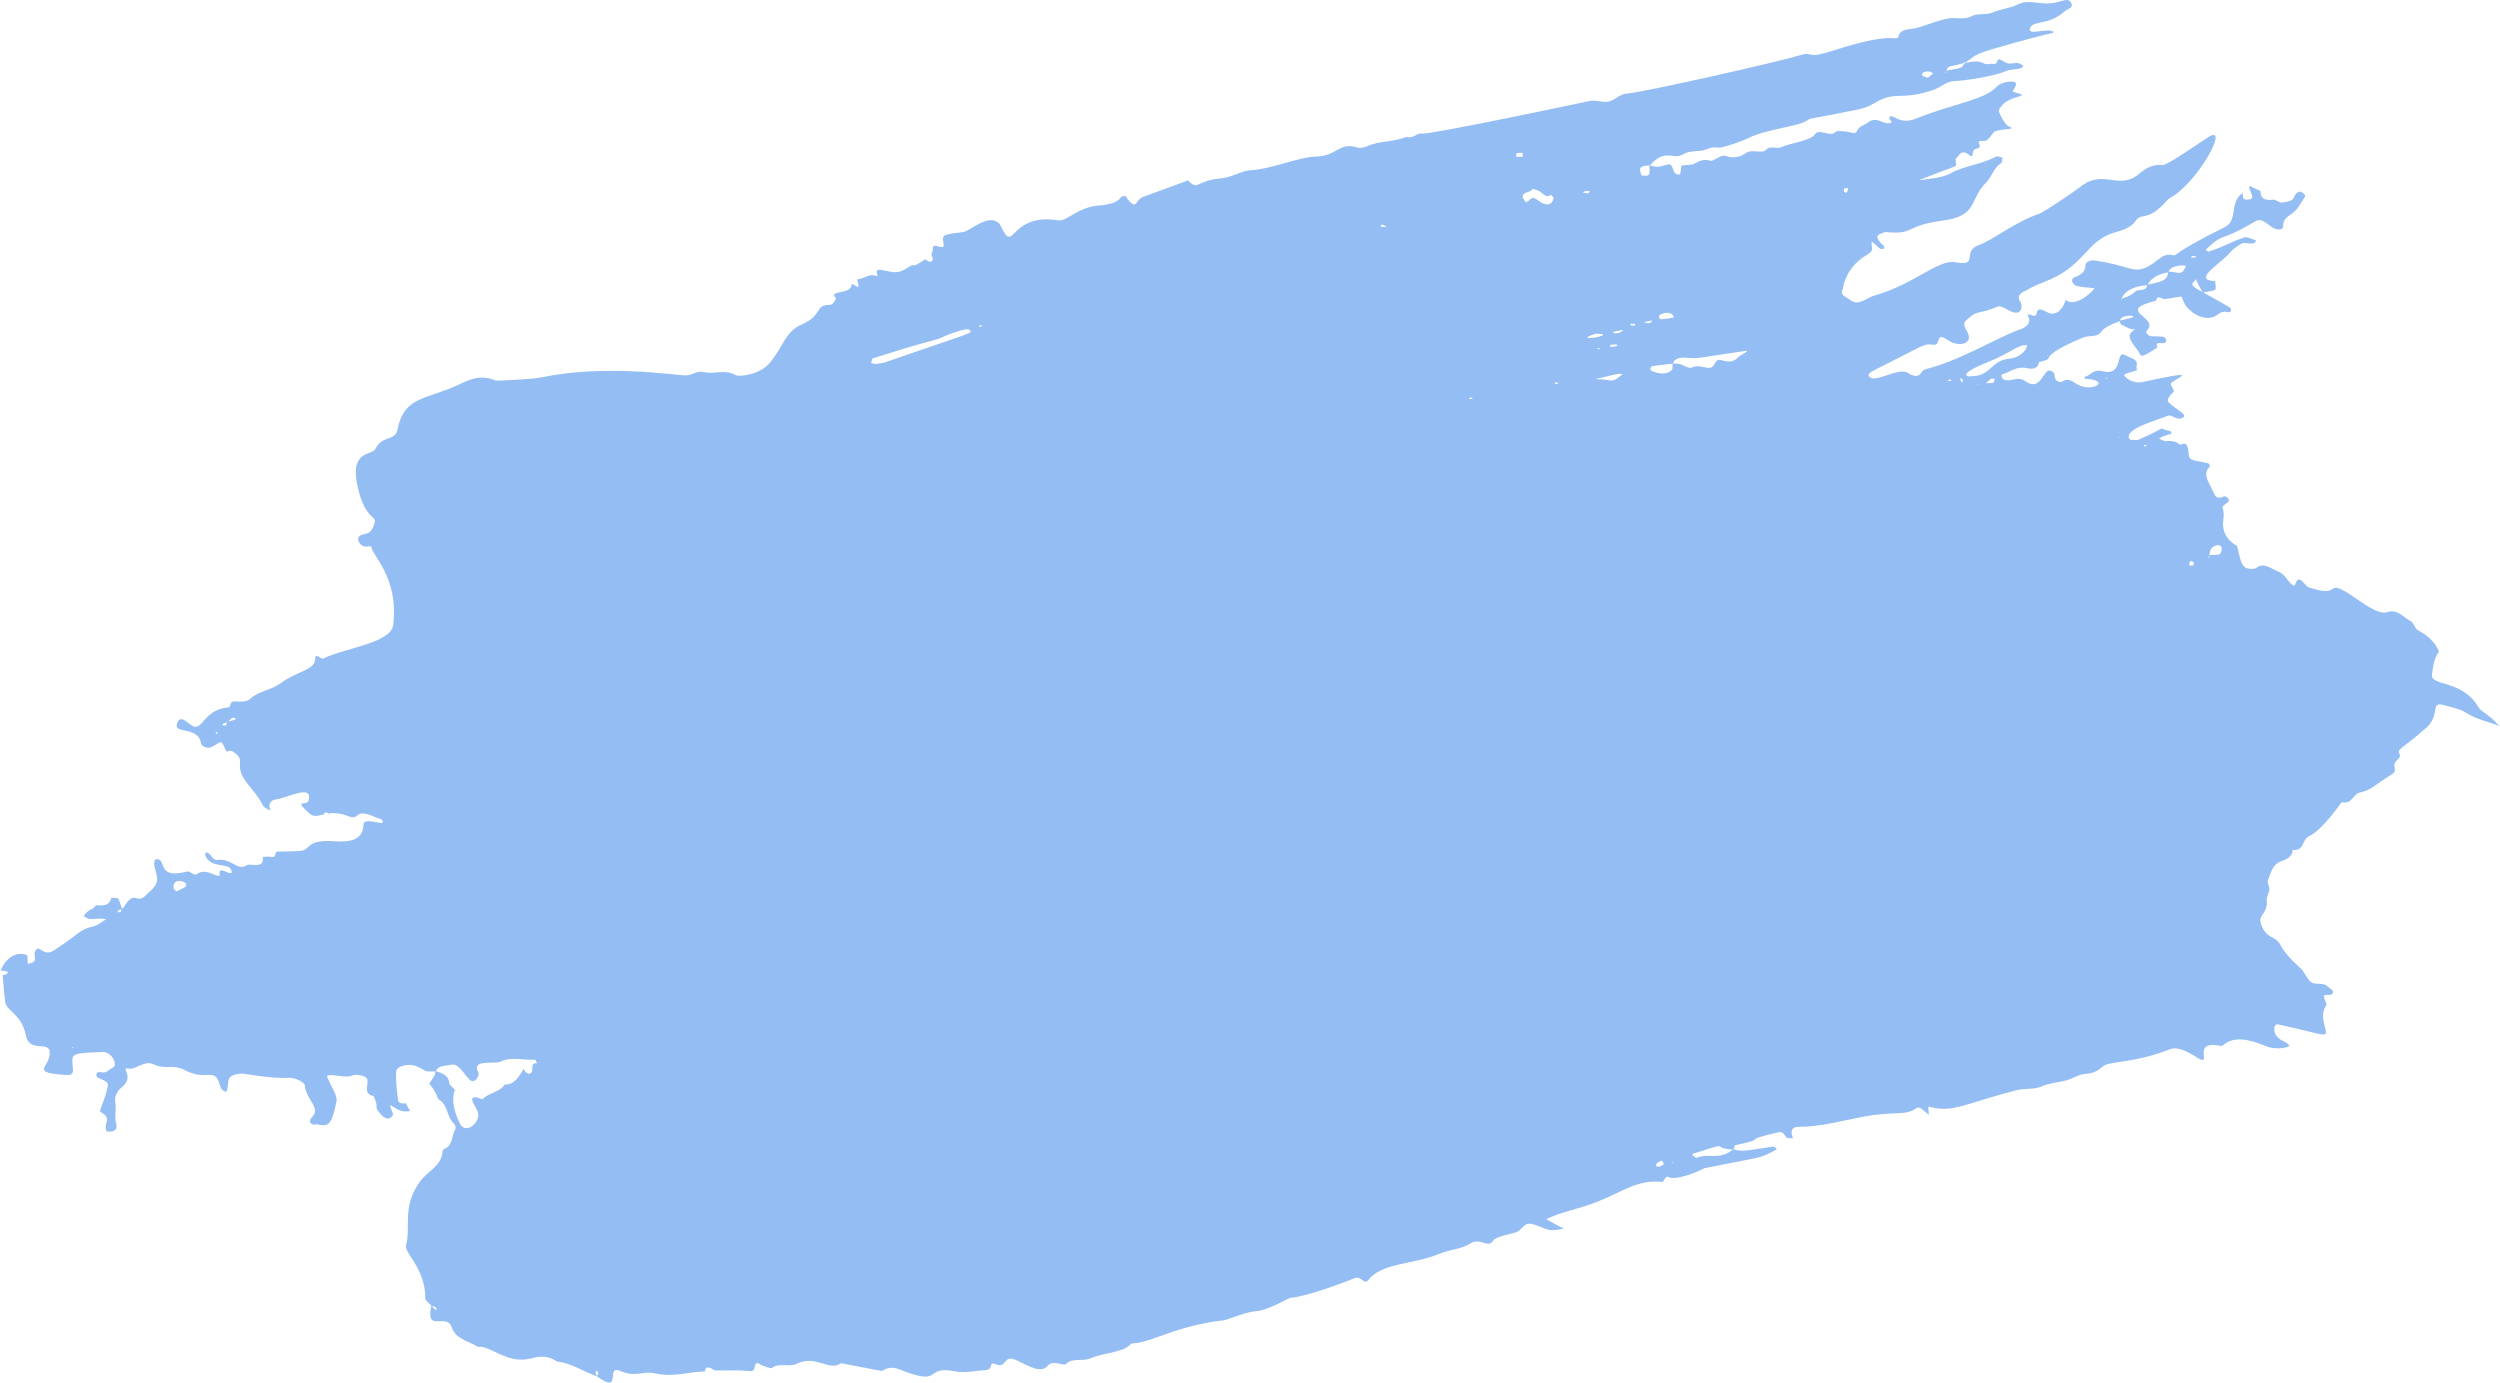 <?xml version="1.0" encoding="UTF-8"?> <svg xmlns="http://www.w3.org/2000/svg" id="Ebene_2" data-name="Ebene 2" viewBox="0 0 2606.07 1441.23"><defs><style> .cls-1 { fill: #94bdf4; } </style></defs><g id="Ebene_1-2" data-name="Ebene 1"><g id="Gruppe_6" data-name="Gruppe 6"><path id="Pfad_74" data-name="Pfad 74" class="cls-1" d="m1191.15,205.37c51.2-18.58,48.02-17.31,46.47-17.9,11.52,10.73,7.23,3.76,26.4-.31,5.11-1.08,10.81-1.19,15.75-2.51,8.43-2.25,15.81-6.79,24.84-7.27,20.46-1.09,50.26-13.94,66.34-14.12,23.44-.27,24.23-15.56,43.9-9.51,3.56,1.09,8.01-.27,11.12-1.65,12.04-5.35,27.93-4.18,39.97-9.42,7.61,2.19,10.86-4.48,16.69-3.42,7.09,1.29,166.13-32.03,173.56-33.84,7.04-1.71,14.97,1.88,21.07.36,6.91-1.71,10.67-7.65,18.92-8.3,19.22-1.53,162.7-34.26,180.83-40.08,12.34-3.96,6.36,3.5,27.02-2.54,11.12-3.25,51.26-17.34,71.29-14.97,1.32.15,3.44-.45,3.56-1.24,1.39-9.1,11.66-7.64,19.23-9.56,10.3-2.62,28.26-10.57,37.67-10.26,7.28.24,13.88,1.11,20-2.2,5.65-3.06,15.01-.7,21.69-3.71,8.12-3.65,18.72-4.4,26.4-8.45,8.94-4.73,19.81-.89,29.84-.83,13.6.09,20.4-6.74,24.47-1.9,5.03,5.98-3.14,7.51-6.19,10.28-16.59,15.12-34.51,8.66-36.05,18.35-1.05,6.6,17.84-1.48,24.68,2.77-2.69,3.2,9.15-3.01-62.82,17.79-32.5,9.39-16.63,12.56-41.62,17.51-9.14,1.81-4.83,3.34-8.74,7.49,1.32-.54,1.17.1,1.13-2.14,20.27-3.9,14.44-2.06,20.02-8.29,6.52-.67,12.33-3.36,20.45,1.04,2.18,1.18,5.55-.56,8.41.04,5.7,1.2,3.53-5.53,6.76-4.68,3.61.95,6.88,4.54,11.35,4.38,4.33-.15,8.69-2.27,13.46,2.4-.71,4.36-13.44,3.13-17.47,5.14-11.55,5.77-46.07,10.61-54.38,10.72-7.9.11-13.56,6.27-20.88,8.83-27.7,9.69-36.45,4.68-48.63,8.03-13.24,3.64-15.06,9.54-30.9,12.77-53.3,10.85-49.23,8.69-52.27,11-9.27,7.03-43.04,8.96-63.71,19.57-3.87,1.99-25.6,10.08-30.4,9.12-7.25-1.43-11.25,2.69-16.87,3.25-6.8.69-13.57.45-19.05,3.73-10.94,6.55-17.74-7.05-34.6,11.53-12.13.72-11.05,2.81-8.79,10.73-1.47,1.8-1.28,1.9-.58-.27,8.73.72,9.83,1.64,8.84-10.75,7.18,3.12,12.44,1.45,18.06-.38,8.98-2.93,3.91,11.14,13.37,10.18,1.85-.19,1.03-8.94,2.33-9.25,4.18-.99,9.7-.21,13.08-1.95,5.03-2.58,9.09-5.43,16.93-3.08,2.72.82,11.21-6.68,15.53-5.11,9.59,3.49,16.71.3,21.39-3.01,6.32-4.47,17.12,1.42,21.46-3.69,3.75-4.42,10.61-.14,15.13-2.27,9.05-4.27,30.67-6.64,35.32-13.53,4.06-6.02,14.16,1.78,19.78-1.14,1.22-.63,2.04-2.04,3.42-2.11,17.49-.79,17.13,6.27,21.87-2.22,1.72-3.08,6.9-4.09,9.89-6.59,10.14-8.51,17.83,4.57,25.36-.67-5.76-5.2-1.81-7.41,2.35-5.03,10.5,6,18.02,3.31,24.77.61,36.67-14.72,69.58-18.67,81.97-32.43,5.3-5.88,21.34-7.35,20.21-2.4-2.31,10.13-9.57,4.94,6.52,10.72-2.36,3.03-14.74,2.59-22.43,12.8-1.11,1.47-2.55,3.58-1.85,5.22,1.97,4.54,4.31,9.33,7.85,13.34,1.88,2.13,10.25,3.6,1.5,4.47-20.36,2-11.86,3.06-22.27,11.8-2.09,1.76-9.84-1.53-7.74,3.46,2.47,5.89-3.11,4.3-5.01,6.14-2.8,2.72-.72,9.24-4.6,6.11-9.63-7.75-10.85.48-14.45,2.96-1.64,1.13,1.15,6.4-.46,7.69-2.36,1.89.49-.15-38.39,15.16,15.28-1.94,25.38-2.92,33.24-7.29,14.2-7.89,33.12-9.36,47.2-17.4,1.68-.96,9.45,2.24,6.68.88-.28,1.91.33,4.7-1,5.55-8.06,5.19-9.78,14.54-16.08,20.78-17.72,17.59-7.92,34.52-44.84,39.51-41.32,5.58-28.99,14.83-58.99,12.04-2.24-.21-4.21,1.1-6.23,1.81-8.35,2.97,2.92,11.83,3.1,12.09,2.63,3.63-.99,4.44-3.48,3.28-1.52-.71-.49-.87-8.78-7.45-.59,8.21,3.82,8.77-6.32,14.87-21.88,13.15-24.59,36.71-23.2,33.52-4.41,7.69,1.57,8.46,8.37,13.38,7.75,5.62,16.25-3.26,24.29-5.5,41.23-11.47,66.23-37.96,84.34-34.6,25.34,4.72,5.83-11.2,24.04-17.76,15.62-5.63,36.36-23.6,63.96-33.09,4.38-1.5,37.23-23.83,42.03-27.69,24.03-19.34,39.95,4.04,60.9-13.28,6.67-5.51,13.43-10.55,25.18-9.52,4.58.4,40.23-24.62,47.64-29.25,22.65-14.12-11.63,48.61-40.91,64.04-3.38,1.79-12.21,16.74-27.89,18.77-9.93,1.28-3.32,9.8-27.62,16.35-32.81,8.83-30.96,35.97-76.73,52.71-7.33,2.68-13.99,6.32-20.57,9.93-3.77,2.06-5.68,5.3-2.41,10.38,2.84,4.41,1.14,15.9-11.74,8.71-15.36-8.58-7.51-2.62-30.68,1.76-6.29,1.19-9.97,4.75-13.81,8.23-3.15,2.85-2.97,6.01.15,11.03,8.79,14.15-8.43,17.61-19.19,10.08-14.75-10.31-6.02,6.03-16.15,4.56-8.84-1.29-7.56-.23-51.49,21.79-13.94,6.98-16.71,8.16-14.95,11.11,5.12,8.53,31.15-10.28,40.88-3.31,5.28,3.78,10.85,3.9,12.91.6,5.74-9.18,4.52,1.43,66.6-29.26,41.77-20.65,36.14-15.44,41.67-18.95,12.78-8.11-4.25-16.8,8.39-12.44,8.21,2.83-.3-12.09,14.8-3.67,13.77,7.68,20.19-12.48,19.7-12.73,8.21,7.64,24.16-3.98,30.31-11.99-6.39-.7-11.97-1.03-17.58-2.1-6.7-1.27-7.26-7.88-4.02-9.07,6.95-2.55,12.26-5.64,12.08-13.67-.05-2.13,5.23-4.68,8.44-4.24,37.32,5.22,40.57,13.82,54.8,7.3,13.5-6.19,15.58-15.07,27.48-12.77,5.65,1.09-4.29-.05,54.88-29.47,13.58-6.75,3.83-25.77,18.54-35.59l-.62-.32c1.08,5-.44,7.5,4.7,7.54,12.16.08.41-9.7,2.78-14.35,3.78,1.83,7.55,3.66,11.32,5.49.22,10.28,7.58,9.39,14.69,8.89-.42-.23,5.74,3.22,7.36,3.06,17.7-1.7,9.92-7.43,17.83-11.19,2.54-1.21,7.67,3.44,6.81,4.7-4.26,6.21-7.5,13.49-13.76,17.88-5.15,3.6-9.52,6.15-9.29,13.22.16,4.85-7.54,4.45-13.29-.09-8.61-6.8-11.11-7.69-16.51-4.52-39.61,23.32-30.09,9.69-50.48,28.7-.91.85,1.98,2.61,2.93,2.31,15.82-4.94,22.6-10.05,37.14-14.77,2.65-.85,7.88,1.99,11.93,3.13-1.23,6.48-11.6,1.17-14.82,3.23-4.48,2.86-9.35,5.64-12.36,9.6-6.64,8.74-33.76,24.83-21.97,28.71,1.7.56,7.73,1.43,6.62.8.69,11.31,3.43,8.85-12.95,12.14-8.13-14.89-7.43-12.39-5.61-14.99-9.45,9.45-10.5,4.92,33.21,30.02,3.07,1.76,1.99,6.13-.83,5.39-5.67-1.49-8.57.53-12.02,3-10.35,7.39-25.12-.2-32.1-9.3-2.43-3.17-3.4-6.91-5.04-10.4,4.17-9.91,2.56-6.96,2.5-6.65-.32,1.78,1.34-.5-1.94,6.92-21.24,3.35-18.7,2.79-17.8,3.19-7.19-3.22-7.47-3.16-9.44,1.77l.31-.51c-43.95,11.06,4.77,16.64-9.65,31.41-1.83,1.87,1.73,5.49,5.25,5.69,3.92.22,7.75.01,11.69.46,1.74.2,5.49,3.9,2.03,6.29-2.49,1.72-10.91-2.68-7.81,4.83-3.05,1.91-16.4,11.52-17.89,7.79-3.77-9.41-19.4-19.22-5.29-26.52-7.85-.91-3.29.34-14.79-5.23-2.72-5.58-3.41-2.95,10.55-6.8,9.15-2.53-10.98-4.76-11.77,3.26-23.71,9.11-15.88,10.8-23.23,14.35-4.02,1.94-10.45.98-14.7,2.73-43.69,17.93-30.94,21.78-38.36,17.93,1.22,1.14.43.97,2.94,1.09-.35,5.8-7.34,4.9-11.28,7.07-6.28-3.43-1.61-.64.18-.4-.04,5.99-5.93,7.82-11.02,6.61-12.43-2.95-18.36,3.63-26.98,6.19-1.98.59-1.07,5.15,3.15,5.99,7.2,1.44,12.81-4.42,20.85,1.22,16.5,11.58,18.44-13.5,26.1-11,5.39,1.75,4.11,5.53,4.45,6.98.87,3.76,5.53,5.67,7.25,4.62,4.65-2.85,7.77-3.14,14.43,1.47,16.62,11.52,39.36-3.59,9.35-4.64.22-.79.1-2.13.71-2.27,6.17-1.47,8.24-8.08,17.87-5.62,22.83,5.82,13.21-22.42,23.74-16.81,7.64,4.08,13.77,3.86,11.88,12-.13.55.35,4.64.92,3.65-9.38,2.91-14.33,4.16-13.84,5.06,3.13,5.72,12.16,8.93,19.15,7.4,61.59-13.46,38.07-5.59,30.32.6-3.32,2.66,5.38,7.88,1.06,10.82-1.03.74-1.92,1.67-2.66,2.79-3.54,5.14-3.45,5.76,2.41,10.38,4.94,3.9,14.37,9.47,12.23,11.48-6.41,6.03-12.55-2.9-16.74-1.05-11.05,4.88-46.26,13.58-40.31,24.43.68,1.23,8.05,1.29,9.33.73,36.89-16,15.94-11.86,33.37-9.14.47.08,1.69,2.54,1.59,2.57-9.98,3.59-8.31,2-13.26,5.35,2.34.95,5.13,2.87,6.95,2.67,5.23-.58,10.05-.44,14.96,3.8,7.57-3.64,8,2.45,8.47,6.01,1.42,10.71.21,9,19.09,12.85.79.16,2.05.36,2.3.75.64,1.01,1.54,2.71,1.09,3.12-8.68,7.86.05,17.77,4.09,27.24,2.82,6.62,6.04,5.82,10.35,3.75,1.77-.85,7.11,2.9,5.08,5.37-1.96,2.39-7.06,4.54-6.28,6.55,2.89,7.52-.22,13.42.7,20.28,2.1,15.55,18.32,21.14,14.39,19.2,3.88,14.21,3.76,23.4,13.36,24.09,2.38.17,5.43.25,6.72-.86,7.53-6.52,16.47,1.31,24.28,4.39,4.06,1.61,7.24,6.95,10.64,10.7,6.02,6.65,5.58,1.11,7.01-1.09,4.16-6.39,9.21,5.39,12.84,6.31,8.71,2.19,18.34,6.6,25.21,1.21,8.81-6.91,41.45,29.71,56.56,24.54,10.8-3.7,16.69,5.6,24.41,9.28,2.85,1.35,3.87,6.36,6.73,8.93,2.96,2.66,14.67,6.04,22.4,21.82,1.68,3.43-4.39.52-6.92,25.41-1.2,11.78,31.82,5.12,48.23,33.29,2.53,4.34,9.17,7.7,13.72,11.69,5.97,5.22,8.65,9.17,9.08,8.42-11.96-4.6-24.28-6.81-35.89-14.17-6.29-3.99-14.54-5.34-21.94-7.55-16.23-4.85-3.35,9.69-19.49,23.81-27.87,24.38-30.09,20.71-27.23,27.88,1.67,4.2-6.96,5.58-5.48,12.49,1.46,6.8-.99,6.25-12.79,14.2-7.18,4.84-13.18,10.59-23.18,12.46-7.81,1.46-7.38,12.52-19.04,10.12-.42-.09-19.46,28.73-34.36,35.68-7.48,3.49-4.21,15.57-16.77,14.04-.13,6.95-6.21,9.83-11.99,11.91-9.91,3.57-10.6,12.5-13.94,19.83-1.09,2.39,1.82,6.65,1.58,9.68-.31,3.87-3.2,7.17-2.76,11.06,1.5,13.12-8.3,15.54-6.49,22.55,4.71,18.3,15.44,14.22,20.28,23.23,4.99,9.29,12.35,17.08,20.98,24.69,4.32,3.81,6.2,9.43,10.15,13.69,5.33,5.74,12.76.32,18.7,5.83,2.37,2.2,6.75,3.89,5.18,6.99-2.08,4.09-10.41-.93-9.05,4.53.7,2.79,3.37,6.68,2.27,8.22-4.87,6.81-3.48,14.73-1.12,23.43,3.27,12.05-.29,6.53-49.53-3.75-4.23-.88-5.99,9.79,2.38,15.51,4.54,3.1,6.3,2.06,9.89,6.77.86,1.13-12.5,5.36-24.67.36-16.48-6.77-33.06-11.16-44.89-.56-1.34,1.2-6.14-.62-9.24-.7-20.39-.49-2.47,21.84-15.69,14.26-5.48-3.14-19.85-13.66-29.93-9.67-36.48,14.44-63.89,12.52-69.43,17.46-4.99,4.45-9.86,7.67-18.46,8.18-7.44.44-13.22,4.83-20.19,6.78-8.37,2.35-18.22,2.78-25.6,6.22-7.87,3.67-17.82,1.85-26.27,4.03-52.49,13.53-67.2,23.94-89.62,17.47-4.15-1.2-1.87,2.3-1.81,7.92-5.98-3.49-8.61-9.6-13.77-6.16-11.84,7.88-21.23,2.34-53.31,8.19-22.82,4.16-44.38,10.73-69.33,10.81-10.91.04-5.2,12.12-5.09,11.8-2.28-.15-5.46.43-6.64-.61-2.72-2.39-3.35-6.82-8.79-5.54-43.99,10.3-6.13,5-44.5,13.41-4.02.88,3.79,6.77-11.53,3.56-9.44-1.98,3.96-6.41-33.25,5.52-1.81.58,3.29,4.47,3.87,4.23,13.52-5.64,23.85,3.23,38.32-9.08,11.02,3.52,17.72.48,41.71-2.72.62-.08,5.37,2.1,2.74,3.49-18.8,9.89-12.4,6.43-74.5,19.08,0,0-22.88,11.79-35.49,9.97-6.27-4.17-5.3,4.61-8.96,4.25-25.16-2.5-39.38,9.61-67.2,20.77-17.39,6.97-37.21,10.4-53.86,18.29-5.11-4.21,19.46,11.26,20.21,9.53-5.27.61-10.41,2.38-15.83,1.52-6.39-1.02-13.19-5.48-19.52-6.37-8.19-1.15-9.38,6.84-15.52,8.8-5.88,1.88-21.21,4.49-23.87,8.59-5.93,9.12-12.93-4.02-24.19,3.25-8.82,5.69-20.91,6.1-30.55,10.08-31.14,12.84-60.76,8.95-76.32,28.7-2.76,3.51-7.58-4.55-12.2-3.23-.28.08-47.66,19.24-68.09,20.92-1.9.16-24.1,13.25-34.94,13.84-11.97.64-29.76,9.02-35.16,9.64-49.27,5.65-74.04,22.82-92.98,23.83-6.56.35-1.54,4.43-20.81,9.16-8.38,2.06-17.38,3.4-24.77,6.68-7.66,3.41-19.52-.79-25.22,5.8-2.31,2.67-13.65-4.93-19.47,2.06-6.47,7.76-18.58.84-31.34-5.48-15.97-7.9-9.82,9.23-23.2,3.52-7.29-3.11-.87,5.95-10.6,6.4-10.55.49-20.18,3.39-31.79,1.13-32.9-6.39-10.19,17.03-58.04-2.21-6.64-2.67-12.72-1.38-17.42,1.91-.31.21-42.56-8.24-42.79-8.08-12.72,9.01-26.3-9.56-46.62.75-7,3.55-19.22-1.63-25.41,4.32-.85.81-9.94-2.5-11.9-3.7-4.63-2.85-4.97-1.39-5.78,1.69-1.59,6.05-2.06,5.45-10.5,4.74-11.42-.96-30.57.52-32.43-.78-6.34-4.43-8.47-3-9.46,1.62-17.16.07-31.94,6.28-50.85,2.09-15.08-3.35-19.66,4.71-37.9-2.91-14.8-6.18,3.52,25.58-23.88,5.68,2.61-3.55,2.29-2.14-.08-5.97-1.35,2.55-1.74.87.29,6.06-13.91-4.72-26.85-13.97-41.48-15.3-10.33-7.16-19.24-5.37-27.88-3.15-24.02,6.18-43.25-14.67-54.52-12.11-9.56-6.21-23.11-7.84-27.31-20.25-5.59-16.57-28.03,7.03-21.25-23.4,3.36,4.91,2.06,3.41,5.63,5.35-1.71-3.78,0-2.75-5.89-4.89-2.16-2.43-6.24-5.34-6.19-7.21.77-30.08-22.25-48.48-20.19-55.28,5.78-19.12-4.92-40,14.97-67.12,7.71-10.52,22.93-16.33,23.3-31.63.02-1.09,1.69-1.93,2.91-2.53,8.22-4.01,6.21-13.59,10.33-19.84.83-1.27.05-4.64-1.41-6.01-8.4-7.82-5.2-18.65-16.32-25.59-2.04-5.56-4.84-10.95-9.48-15.91,7.82-12.4,5.9-8.69,6.27-13.36,7.36,2.18,14.06,4.51,14.75,12.74.17,2.01,3.83,4.62,5.89,6.96-3.26,7.07-2.71,20.18,5.28,35.43,6,11.46,21.57-1.38,18.62-12.12-1.46-5.34-13.06-18.44.54-15.03,1.47.37,3.96,1.8,4.23,1.48,5.87-6.69,17.93-7.26,22.75-14.93.59-1.72,9.08,4.12,20.18-17.12l-.61-.3c2.33,4.15,5.08,7.33,8.24,4.86,3.46-2.7-1.9-10.46,6.29-10.11-.55-1.23-1.18-2.46-1.86-3.67-11.99.78-25.76-3.42-36.22,2.03-6.12,3.19-31.1-3.35-23.16,11.43,1.36,2.54-1.81,8.57-5.5,8.96-5.87.63-13.13-19.05-22.17-17.21-6.23,1.28-14.46.51-16.59,7.03-16.02.23-6.6.07-20.9-5.58-7.89-3.12-20.51.14-20.63,6.19-.17,9.38.61,19.47,2.32,30.11.55,3.42,8.87,2.83,7.73,2.21,5.58,10.11,4.78,8.98,5,8.31-17.34,4.15-26.12-17.99-18.02,3.62-4.36,7.91-9.92,4.36-16.7-5-1.23-1.69-.26-4.05-.8-6.13-2.66-10.16-4.12-6.63-1.58-10.34-.92.79-.79.14-.78,2.33-14.86-2.11-1.67-16.21-9.59-20.17-4.05-2.02-10.82-2.67-13.82-1.09-6.24,3.28-28-4.25-25.35,1.78,4.62,10.51,10.65,19.4,9.54,24.73-4.34,20.97-6.66,27.58-19,24.37-2.79-.73-6.11,1.56-8.27-2.04-.9-1.49.17-4.12,1.45-5.33,10.45-9.83-6.32-18.49-7.26-33.66-.17-2.77-9.87-7.78-15.16-7.57-22.75.91-47.86-4.77-50.99-4.48-16.93,1.55-12.12,6.92-15.07,18.48-.12.45-5.24,1.08-7.19-6.19-5.43-20.15-12.67-3.56-36.4-15.75-13.35-6.86-19.62-.01-33.72-6.52-8.54-3.94-18.21,6.34-25.38,4.81-8.94-1.91,7.32,8.41-7.03,19.59-4.32,3.37-7.81,9.72-6.68,15.19,1.64,7.93-1.07,14.71.98,22.27,3.52,12.97-14.4,6.64-9.64,8.99-4.74-10.02,6.48-13.28-6.11-20.57-3.2-1.85,2.91-7.73,7.03-27.18,1.42-6.68-10.18-6.8-11.54-10.3-1.26-3.26.85-5.01,4.88-4.17,5.88,1.23,7.52-2.96,11.27-4.4,7.01-2.72-.45-17.03-9.62-16.72-34.01,1.12-32.21,2.06-31.73,13.28.24,5.67,2.88,11.37-7.43,10.63-39.41-2.83-14.29-7.94-16.47-24.78-1.33-10.35-21.13,1.5-24.58-15.97-4.54-22.95-20.43-25.84-21.66-35.02-2.1-15.71-2.32-29.64-2.92-28.27,4.91-1.05,3.34-.21,5.99-3.27-5.22-1.68-2.98-1.38-8.41-1.26l.5.31c3.4-10.59,14.44-21.93,27.7-16.57.76.31-.06,5.48.78,8.96,12.2-1.89,4.82-7.81,7.58-13.19,4.25-8.32,7.96,6.72,19.42-.72,25.59-16.59,27.23-22.17,40.71-24.94,5.4-1.11,9.23-4.98,13.77-7.61-6.6-1.23-11.66-.25-17.02-.14-2.46.05-6.4-4.06-6.69-2.97,8.27-10.54,8.21-4.32,13.54-12.02l-.35.47q14.89,1.94,15.83-7.94l-.21.47c9.71-.41,6.87-.73,11.7,11.59-5.2,1.52-3.64.85-5.17,3.23,4.46-.28,3.6.84,4.56-3.57.67-.22,1.25-.56,1.76-1.02,12.31-20.31,13.36-3.07,22.9-12.55,8.05-8,15.18-11.64,11.32-24.03-1.43-4.59-4.22-14.29.93-14.15,10.32.28-.74,21.19,31.21,12.93,3.59-.93,7.31,5.35,11.04,2.34,9.08-7.34,24.22,7.28,23.05.29-1.75-10.36,14.01,4.35,12.41-3.14-2.1-9.85-21.34-1.45-27.49-16.4-.28-.67.27-4.46,3.43-2.28,3.33,2.29,4.51,7.75,9.56,7.1,14.64-1.89,20.55,11.75,30,5.71,4.72-3.02,18.98,4.8,16.96-9.36l-.25.42c3.1,0,6.16-.49,9.3.08,5.97,1.09,2.64-5.37,6.51-5.54,7.75-.34,15.72-.13,23.38-.67,11.49-.82,5.54-12.29,35.67-10.12,16.31,1.18,30.01-1.12,30.41-17.36.19-7.93,19.48.45,19.93-2.17.67-3.89-3.49-3.85-6.39-5.14-26.06-11.62-14.86,4.56-30.75-1.96-9.52-3.91-19.98-2.64-18.83-2.06-5.58-3.93-5.21,1.47-4.8.58-12.09,2.85-11.97,2.77-20.52-5.62-8.96-8.8,2.65-3.52,4.08-8.5,5.21-18.09-22.45-2.9-32.74-1.65-12.52,1.52-6.7,12.58-6.63,12.27-2.74-1.79-6.93-3.36-7.97-5.4-9.79-19.43-25.65-27.29-24.1-44,.57-6.18-1.15-8.35-8.25-13.01-1.26-.82-3.94.28-5.97.49-6.29-13.97-4.07-10.35-16.02-4.4-3.17,1.57-9.81-.81-10.38-4.14-3.31-19.13-30.19-8.51-24.66-21.65,2.47-5.88,6.36-3.86,13.09,1.68,13.51,11.11,12.09-15.42,40.35-17.49,1.95-.14,1.54-5.14,3.67-5.88,4.1-1.42,13.53,1.92,18.97-3.21,8.21-7.74,21.98-9.17,30.92-15.73,19.06-13.99,37-13.78,36.77-26.67-.1-5.81,5.53,1.85,8.7.33,23.02-11.06,70.28-15.86,72.57-35,6.56-54.81-28.95-77.22-21.91-83.43-1.35,2.4,0,1.24-5.57,1.89-7.42.85-12.05-8.51-6.92-11.54,4.84-2.86,11.44.82,15.1-13.78,1.68-6.71-9.59-3.5-17.26-34.58-10.24-41.49,14.42-34.59,17.92-41.79,7.04-14.49,20.73-8.22,22.98-19.93,6.77-35.33,30.14-31.3,63.75-47.05,10.56-4.95,22.23-11.33,39.07-4.27.41.17,37.26-1.29,46.46-3.24,66.63-14.1,139.45-2.43,150.73-2.22,7.74.14,11.65-5.27,19.5-3.42,11.51,2.71,21.25-3.66,33.72,3.43,2.01,1.15,24.52.48,36.08-14.4,13.73-17.68,15.68-31.36,31.4-38.28,23.89-10.52,13.45-20.91,30.2-20.86,2.83,0,4.85-3.75,6.23-6.36.39-.74-3.76-3.62-1.15-5.07,6.03-3.33,17.09-1.39,17.64-10.46.74.21,1.53.55,2.33,1,9.43,6.91,1.54-5.64,3.91-5.82,8.98-.68,11.34-8.03,24.22-1.54-1.37-.75-.51-.52-3.21-1.06-5.43-13.96,8.82-3.27,20.76-4.94,5.54-.78,9.56-4.58,14.42-6.85,1.15-.54,3.34.13,4.43-.44,2.94-1.53,10.22-5.83,9.14-6.21,1.94,1,4.46,3.04,5.72,2.81,5.83-1.1.33-5.49,1.6-9.42,2.97-1.61-2.24-9.5,6.9-6.55,11.71,3.79.4-8.68,7.1-11.56,5.84-2.51,12.55-2.38,18.89-3.4,7.24-1.17,26.31-19.81,37.27-9.17,1.88,1.83,3.83,8.03,7.33,12.24,7.98,9.58,11.04-22.56,54.58-15.26,8.84,1.48,19.55-14,43.28-15.65,19.25-1.34,21.24-8.05,22.47-9.35.19-.24-2.44.75,4.7-.53-1.14-.38,1.84,3.53,2.04,3.79,9.37,11.6,7.78.23,15.45-2.56m432.73-10.69c-4.59-2.09-2.87-.65.18-.47,6.4,4.08,2.16.94-.18.47m-178.07,41.44c2.46,2.31,2.54,2.17-.22.45-5.15-3.35-3.33-2.71-7.23-1.37,3.67,1.61,1.73,1.62,7.45.92M236.39,752.66c10.58-2.94,7.93-2.03,9.75-3.51-4.75-1.24-2.37-2.45-9.13,3.85-5.24,1.39-3.78.56-5.26,3.29,5.2-.29,3.99.65,4.65-3.62M2015.49,76.18c5.98,3.09,1.83.64-.2.46-4.14-3.31-7.58-2.3-10.67-.96-.9.39-.74,2.08-1.06,3.18,7.19,2.53,4.33,3.88,11.94-2.68m245.09,207.7c-10.15,1.55-18,5.49-22.12,13.29-29.36,2.38-27.65,19.99-26.84,15.43.64-3.6,5.92-.92,13.92-8.48,3.42-3.23,12.8.1,12.42-7.23,10.27-2.57,22.12-2.88,22.09-13.34,8.51-1.57,14.25,6.21,18.58-6.6-7.71-.8-17.07.85-18.05,6.93m42.35,294.73c3.11-.12,6.24-.17,9.32-.36,4.81-.29,5.82-12.13-1.8-9.71-9.11,2.9-5.43,8.38-8.59,12.67,1.58-.67,1.54.16,1.07-2.6m-559.35-199.76c3.17.39,6.7-.03,9.43,1.33,15.75,7.9,6.42-1.64,24.92,2.89,12.57,3.07,6.78-10.74,17.49-7.4,7.48,2.33,12.32,1.19,16.35-3.13,2.47-2.64,7.16-3.61,9.76-7.05-52.27,7.53-50.43,8.51-60.8,7.59-6.57-.58-14.87-.97-16.86,5.94-7.29.85-14.63,1.59-21.8,2.68-1.09.17-2.55,3.83-1,4.6,8.01,4,16.85,4.19,21.46-.29,1.51-1.47.76-4.72,1.05-7.16m-821.69-.93c98.22-34.02,92.06-30.2,88.42-34.22-2.3-2.54-23.95,5.77-26.42,7.07-8.98,4.7-10.49,2.39-73.94,22.79-1.42.46-1.21,3.26-1.76,4.98,5.94,1.19,3.14,1.32,13.71-.62m1133.46,14.26c20.9-.32,19.17-16.62,40.22-18.39,7.82-.66,16.91-7.15,17.56-14.01-9.5-1.03-16.08,7.74-41.4,17.87-33.59,13.43-19.62,15.66-16.38,14.52m-457.83-195.46c-1.71,4.64-10.58,2.71-10.24,8.47.1,1.75,2.18,3.87,3.35,5.82,6.17-2.49,4.42-8.33,13.77-1.34,7.77,5.82,13.91,3.97,15.17-3.37.12-.69-2.02-2.16-3.11-3.27-4.76,4.14-8.06-1.76-12.01-3.82-2.17-1.13-4.61-1.68-6.93-2.49m65.2,198.51c19.86.09,16.07,5.57,29.12-5.54-8.41.42-.39-1.18-29.12,5.54M180.95,926.51c1.05.98,2.89,2.86,3.05,2.79,11.64-5.59,10.79-5.41,9.16-8.95-.61-1.33-13.63-6.11-12.21,6.16M1744.55,329.54c-3.07-5.38-10.91-3.58-14.83-.85-.79.55-.36,4.36,1.96,4.12,12.2-1.26,13.85-1.56,12.87-3.27m-81.24,18.37c-22.85,7.33,5.91,4.25,7.93,1.13-1.99-1.18.12-.92-7.93-1.13m66.16,868.37c4.98-2.36,5.6-1.67,3.83-5.47-1-2.15-5.19,1.03-6.54,2.35-.55.54-.18,1.79-.23,2.72l2.94.4m346.62-816.92c2.97-1.28,2.25.09,3.23-4.46-4.46-.36-3.38-.52-4.97.89-5.05,4.51-5.8,3.59,1.74,3.56m-388.21-52.42c9.25-4.58.93-2.67-7.2-.77,3.74,1.64,1.94,1.74,7.2.77m-100.84-187.69c-8.25.47-6.03-.17-6.46,4.18,8.71-.06,6.9.96,6.46-4.18m699.75,426.51c-5.02-.96-4.02-2.13-4.52,3.94,5.38-.49,4.18.52,4.52-3.93m-568.12-248.68c1.44-.71,2.53-1.23,3.55-1.82.06-.03-.72-1.08-.78-1.07-9.8,2.04-8.68,1.39-2.77,2.89m-39.79,24.66c11.52-1.13,6.17-2.66,5.76-2.65-7.82.19-6.2.43-5.76,2.65m245.54-160.73c5.93-6.71-1.62-4.7-1.85-4.54-.77.57-.45,2.24-.31,3.48.02.24,1.41.7,2.16,1.05m-266.76-1.51c-5.48-.65-3.84-.91-7.82,1.12,7.14,1.41,4.95,1.36,7.82-1.12m631.36,67.55c-5.48-.22-4-.4-4.93,1.38,5.53.23,4.04.44,4.93-1.38m-666.11,133.3c1.28-.83,2.61-1.06-1.89-1.94-.16-.03-.26.9-.39,1.39.76.18,1.52.37,2.28.55m-87.85,15.27c-.26-.38-.77-2.01-2.68-.94-3.12,1.74.93,1.12,2.68.94m129.81-51.77c3.35.35,5.32-.94.67-.94-.32,0-.45.61-.67.94m-640.95-24.45c-2.86-.37-1.99-.49-4.16.53,3.92,1.16,2.75,1.07,4.16-.53m679.96.16c.65-1.04,2.42-2.24-3.59-2.1-.51,0-.67.98-.99,1.51,1.53.19,3.05.39,4.58.58M226.11,765.53c.28-.11.81-.21.78-.35-.42-2.05-.98-1.97-2.39-2.92.54,1.09,1.07,2.18,1.61,3.27m2011.69-301.42c-2.75-.32-2.01-.59-3.36.99,2.85.37,1.97.62,3.36-.99m-191.79-65.67c-.47-4.41.07-3.23-2.51-4.26.59,4.41.02,3.2,2.51,4.26m-11.65-1.66c-.25-.36-.68-1.96-2.77-.88-3.55,1.82.72,1.12,2.77.88m-290.78,814.61c-1.79.59-1.86.23.02,1.27l-.02-1.27Zm-1668.25-118.75c1.46-.45,1.47-.09-.21-1.33l.21,1.33ZM2210.03,455.48c-1.12.46-1.18.13.37,1.21l-.37-1.21Zm-14.45-60.49c1.35-.48,1.35-.14-.28-1.3l.28,1.3Zm-133.36,4.89c-1.25.51-1.38.16.28,1.22l-.28-1.22Z"></path></g></g></svg> 